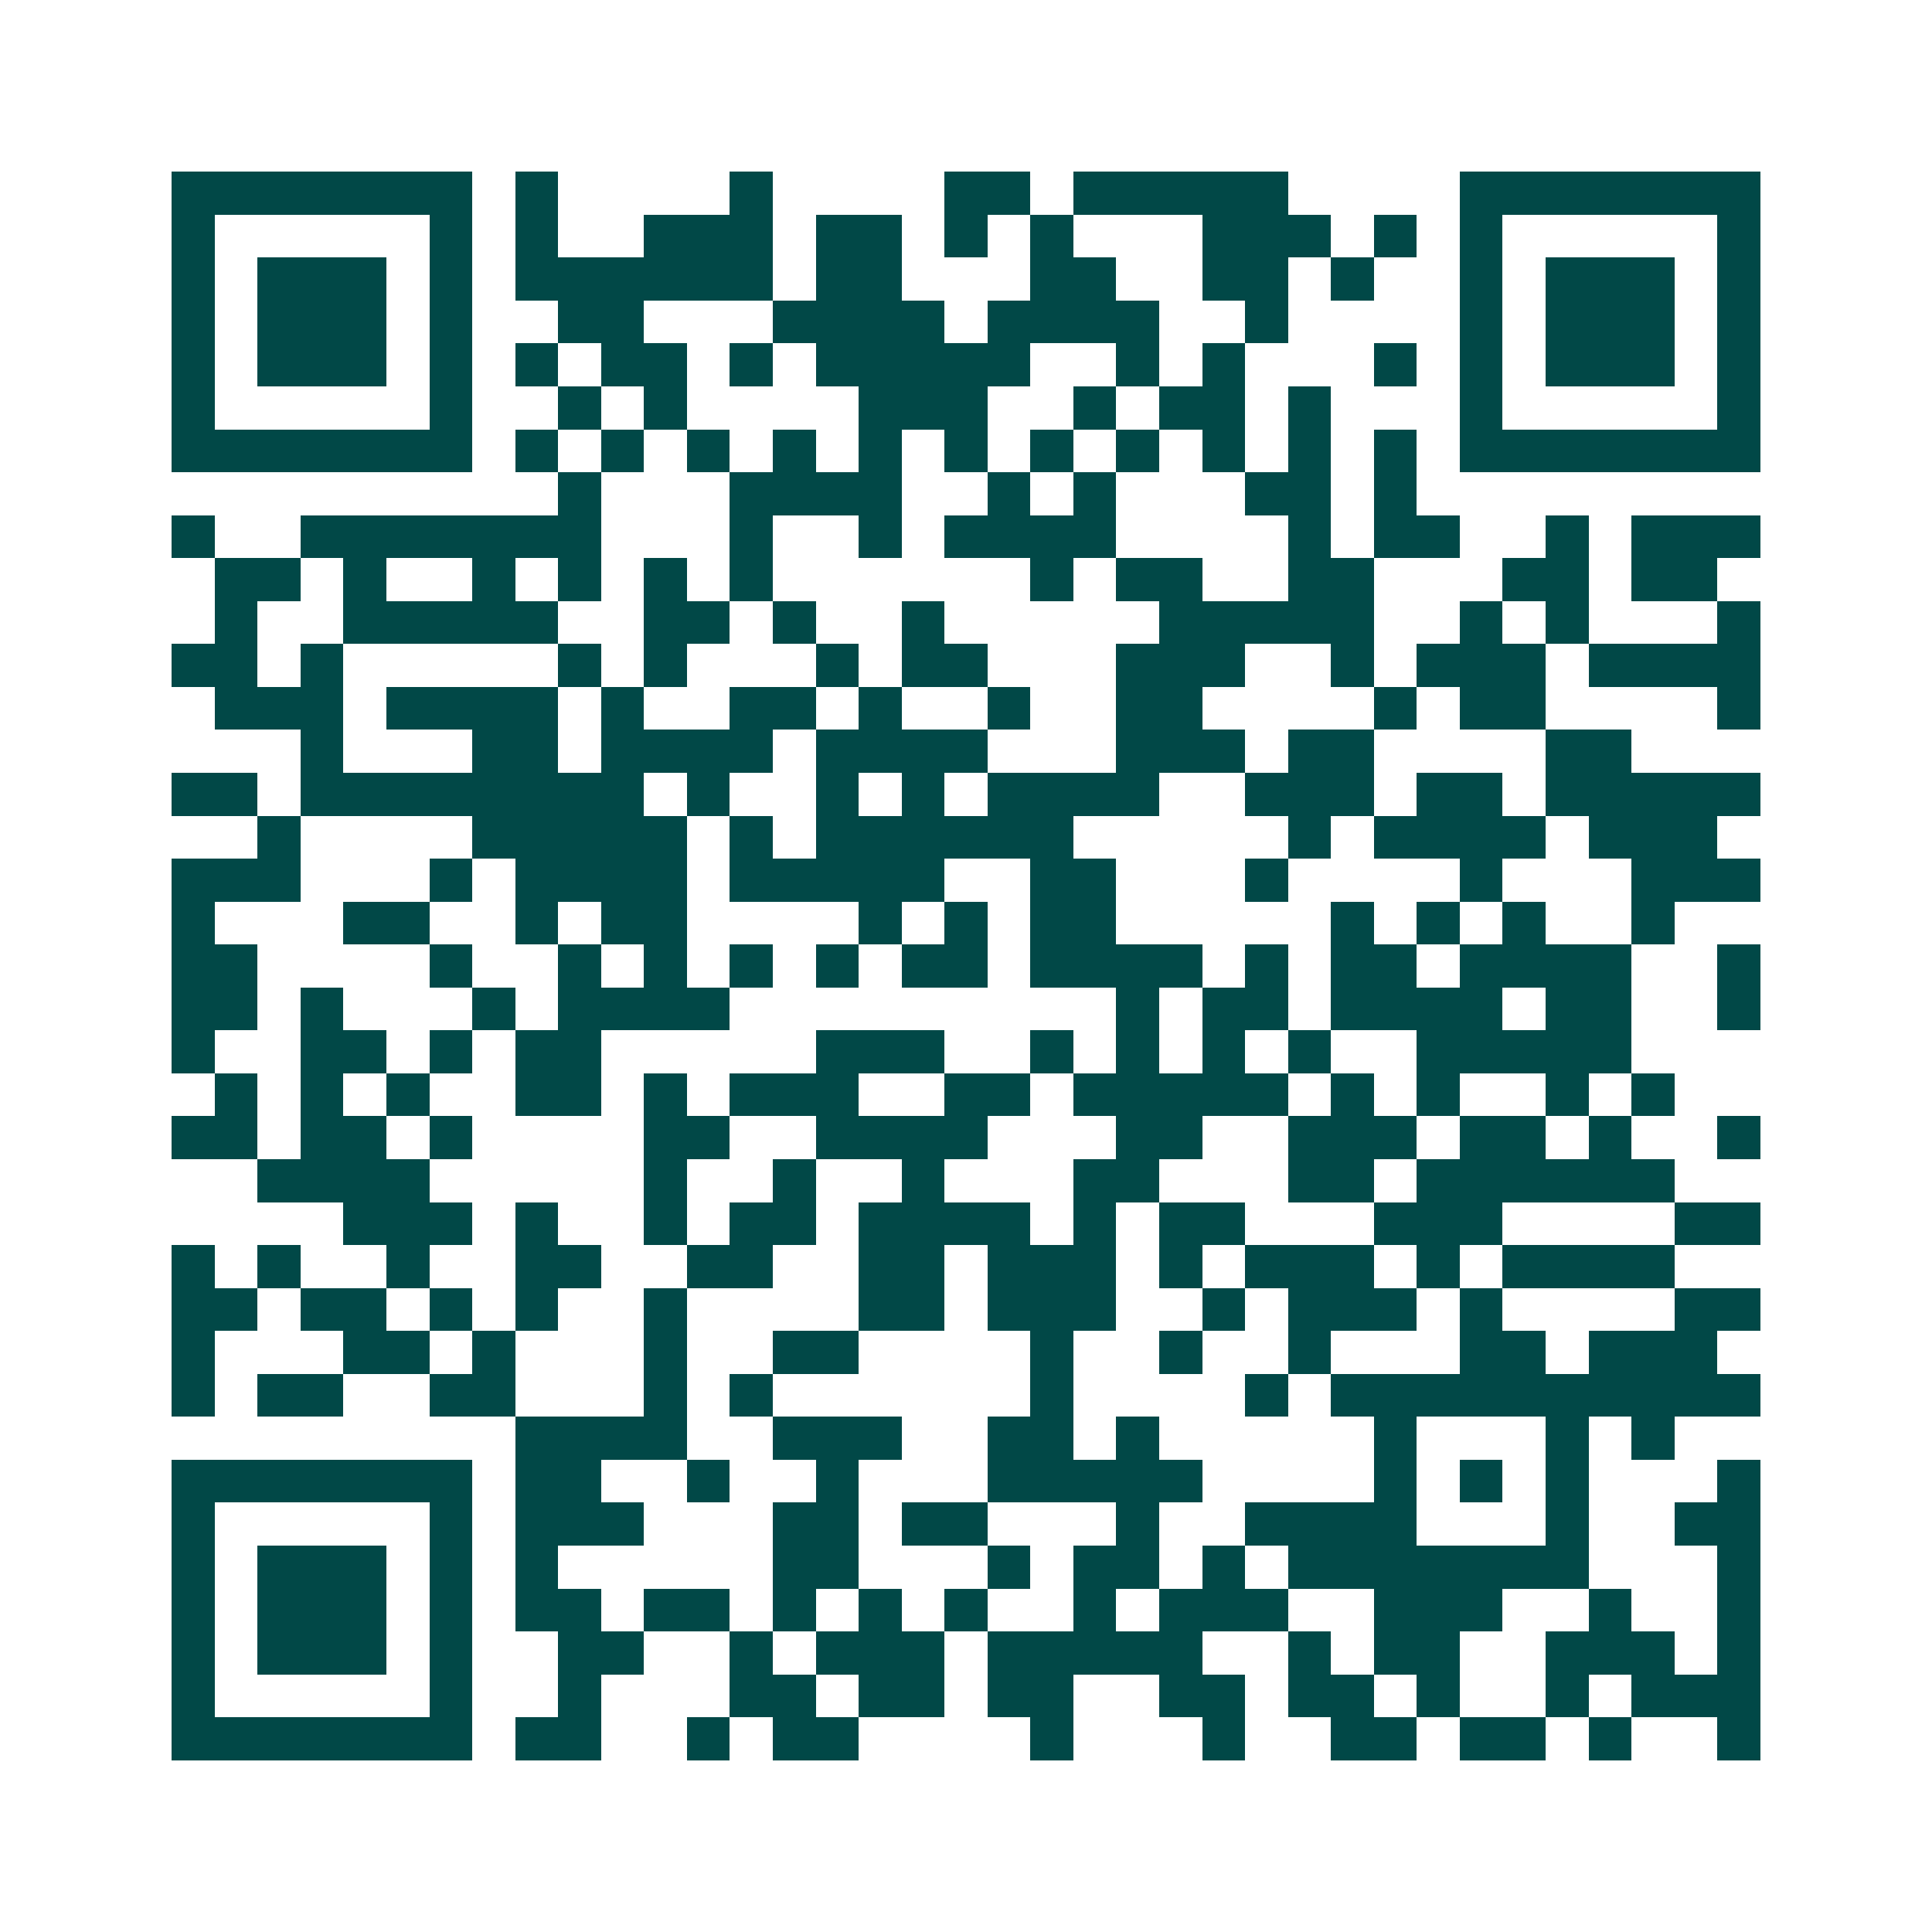 <svg xmlns="http://www.w3.org/2000/svg" width="200" height="200" viewBox="0 0 45 45" shape-rendering="crispEdges"><path fill="#ffffff" d="M0 0h45v45H0z"/><path stroke="#014847" d="M4 4.5h7m1 0h1m4 0h1m4 0h2m1 0h5m4 0h7M4 5.5h1m5 0h1m1 0h1m2 0h3m1 0h2m1 0h1m1 0h1m3 0h3m1 0h1m1 0h1m5 0h1M4 6.5h1m1 0h3m1 0h1m1 0h6m1 0h2m3 0h2m2 0h2m1 0h1m2 0h1m1 0h3m1 0h1M4 7.5h1m1 0h3m1 0h1m2 0h2m3 0h4m1 0h4m2 0h1m4 0h1m1 0h3m1 0h1M4 8.5h1m1 0h3m1 0h1m1 0h1m1 0h2m1 0h1m1 0h5m2 0h1m1 0h1m3 0h1m1 0h1m1 0h3m1 0h1M4 9.5h1m5 0h1m2 0h1m1 0h1m4 0h3m2 0h1m1 0h2m1 0h1m3 0h1m5 0h1M4 10.5h7m1 0h1m1 0h1m1 0h1m1 0h1m1 0h1m1 0h1m1 0h1m1 0h1m1 0h1m1 0h1m1 0h1m1 0h7M13 11.5h1m3 0h4m2 0h1m1 0h1m3 0h2m1 0h1M4 12.5h1m2 0h7m3 0h1m2 0h1m1 0h4m4 0h1m1 0h2m2 0h1m1 0h3M5 13.5h2m1 0h1m2 0h1m1 0h1m1 0h1m1 0h1m6 0h1m1 0h2m2 0h2m3 0h2m1 0h2M5 14.5h1m2 0h5m2 0h2m1 0h1m2 0h1m5 0h5m2 0h1m1 0h1m3 0h1M4 15.5h2m1 0h1m5 0h1m1 0h1m3 0h1m1 0h2m3 0h3m2 0h1m1 0h3m1 0h4M5 16.5h3m1 0h4m1 0h1m2 0h2m1 0h1m2 0h1m2 0h2m4 0h1m1 0h2m4 0h1M7 17.5h1m3 0h2m1 0h4m1 0h4m3 0h3m1 0h2m4 0h2M4 18.5h2m1 0h8m1 0h1m2 0h1m1 0h1m1 0h4m2 0h3m1 0h2m1 0h5M6 19.5h1m4 0h5m1 0h1m1 0h6m5 0h1m1 0h4m1 0h3M4 20.5h3m3 0h1m1 0h4m1 0h5m2 0h2m3 0h1m4 0h1m3 0h3M4 21.5h1m3 0h2m2 0h1m1 0h2m4 0h1m1 0h1m1 0h2m5 0h1m1 0h1m1 0h1m2 0h1M4 22.5h2m4 0h1m2 0h1m1 0h1m1 0h1m1 0h1m1 0h2m1 0h4m1 0h1m1 0h2m1 0h4m2 0h1M4 23.5h2m1 0h1m3 0h1m1 0h4m9 0h1m1 0h2m1 0h4m1 0h2m2 0h1M4 24.5h1m2 0h2m1 0h1m1 0h2m5 0h3m2 0h1m1 0h1m1 0h1m1 0h1m2 0h5M5 25.5h1m1 0h1m1 0h1m2 0h2m1 0h1m1 0h3m2 0h2m1 0h5m1 0h1m1 0h1m2 0h1m1 0h1M4 26.5h2m1 0h2m1 0h1m4 0h2m2 0h4m3 0h2m2 0h3m1 0h2m1 0h1m2 0h1M6 27.5h4m5 0h1m2 0h1m2 0h1m3 0h2m3 0h2m1 0h6M8 28.5h3m1 0h1m2 0h1m1 0h2m1 0h4m1 0h1m1 0h2m3 0h3m4 0h2M4 29.5h1m1 0h1m2 0h1m2 0h2m2 0h2m2 0h2m1 0h3m1 0h1m1 0h3m1 0h1m1 0h4M4 30.5h2m1 0h2m1 0h1m1 0h1m2 0h1m4 0h2m1 0h3m2 0h1m1 0h3m1 0h1m4 0h2M4 31.5h1m3 0h2m1 0h1m3 0h1m2 0h2m4 0h1m2 0h1m2 0h1m3 0h2m1 0h3M4 32.5h1m1 0h2m2 0h2m3 0h1m1 0h1m6 0h1m4 0h1m1 0h10M12 33.5h4m2 0h3m2 0h2m1 0h1m5 0h1m3 0h1m1 0h1M4 34.5h7m1 0h2m2 0h1m2 0h1m3 0h5m4 0h1m1 0h1m1 0h1m3 0h1M4 35.5h1m5 0h1m1 0h3m3 0h2m1 0h2m3 0h1m2 0h4m3 0h1m2 0h2M4 36.5h1m1 0h3m1 0h1m1 0h1m5 0h2m3 0h1m1 0h2m1 0h1m1 0h7m3 0h1M4 37.5h1m1 0h3m1 0h1m1 0h2m1 0h2m1 0h1m1 0h1m1 0h1m2 0h1m1 0h3m2 0h3m2 0h1m2 0h1M4 38.5h1m1 0h3m1 0h1m2 0h2m2 0h1m1 0h3m1 0h5m2 0h1m1 0h2m2 0h3m1 0h1M4 39.5h1m5 0h1m2 0h1m3 0h2m1 0h2m1 0h2m2 0h2m1 0h2m1 0h1m2 0h1m1 0h3M4 40.5h7m1 0h2m2 0h1m1 0h2m4 0h1m3 0h1m2 0h2m1 0h2m1 0h1m2 0h1"/></svg>

